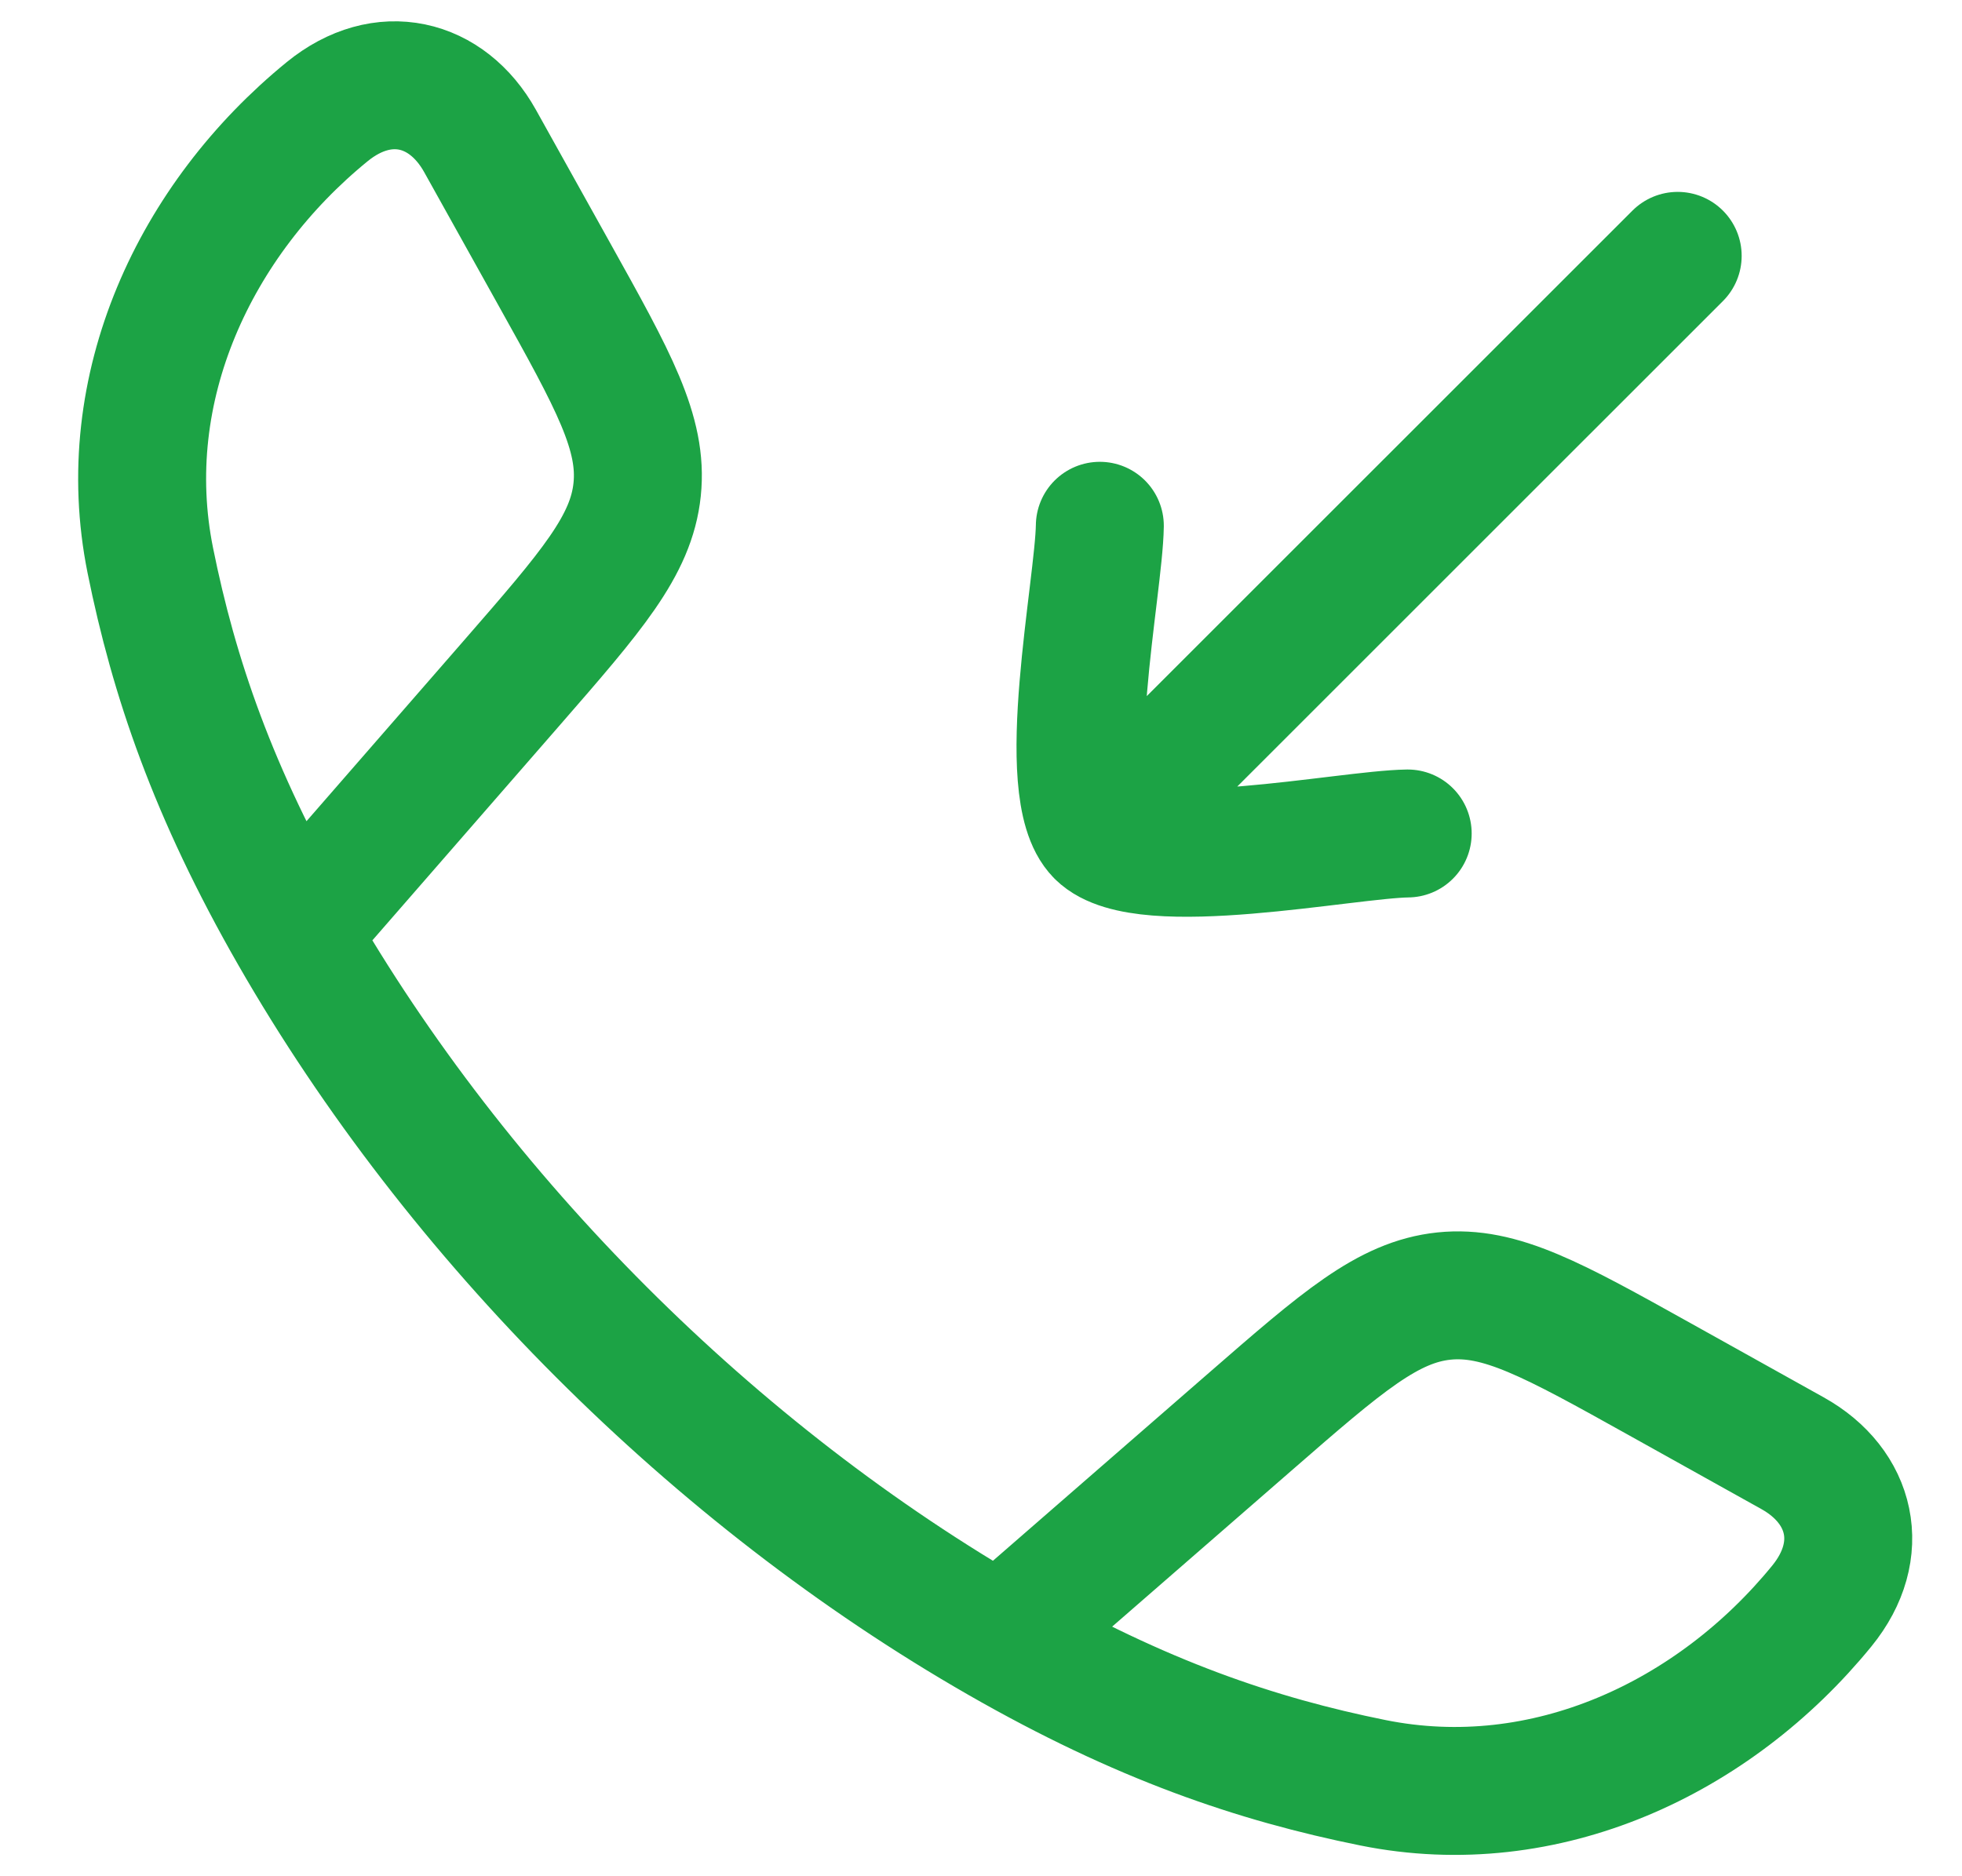 <svg width="23" height="22" viewBox="0 0 23 22" fill="none" xmlns="http://www.w3.org/2000/svg">
<g id="elements">
<path id="Vector" d="M3.444 10.942C2.496 9.289 2.038 7.939 1.762 6.571C1.354 4.548 2.288 2.571 3.836 1.309C4.49 0.776 5.24 0.959 5.627 1.652L6.5 3.219C7.192 4.461 7.538 5.081 7.469 5.74C7.401 6.398 6.934 6.934 6.001 8.006L3.444 10.942ZM3.444 10.942C5.363 14.288 8.374 17.301 11.724 19.222M11.724 19.222C13.377 20.17 14.727 20.628 16.095 20.904C18.119 21.312 20.096 20.378 21.357 18.831C21.89 18.177 21.708 17.427 21.014 17.04L19.448 16.167C18.206 15.475 17.585 15.129 16.927 15.197C16.269 15.266 15.733 15.733 14.661 16.666L11.724 19.222Z" stroke="#1CA345" stroke-width="1.5" stroke-linejoin="round"/>
<path id="Vector_2" d="M12.893 9.773L19.667 3M12.893 9.773C13.399 10.278 15.782 9.783 16.502 9.773M12.893 9.773C12.388 9.268 12.883 6.885 12.893 6.165" stroke="#1CA345" stroke-width="1.5" stroke-linecap="round" stroke-linejoin="round"/>
</g>
</svg>
